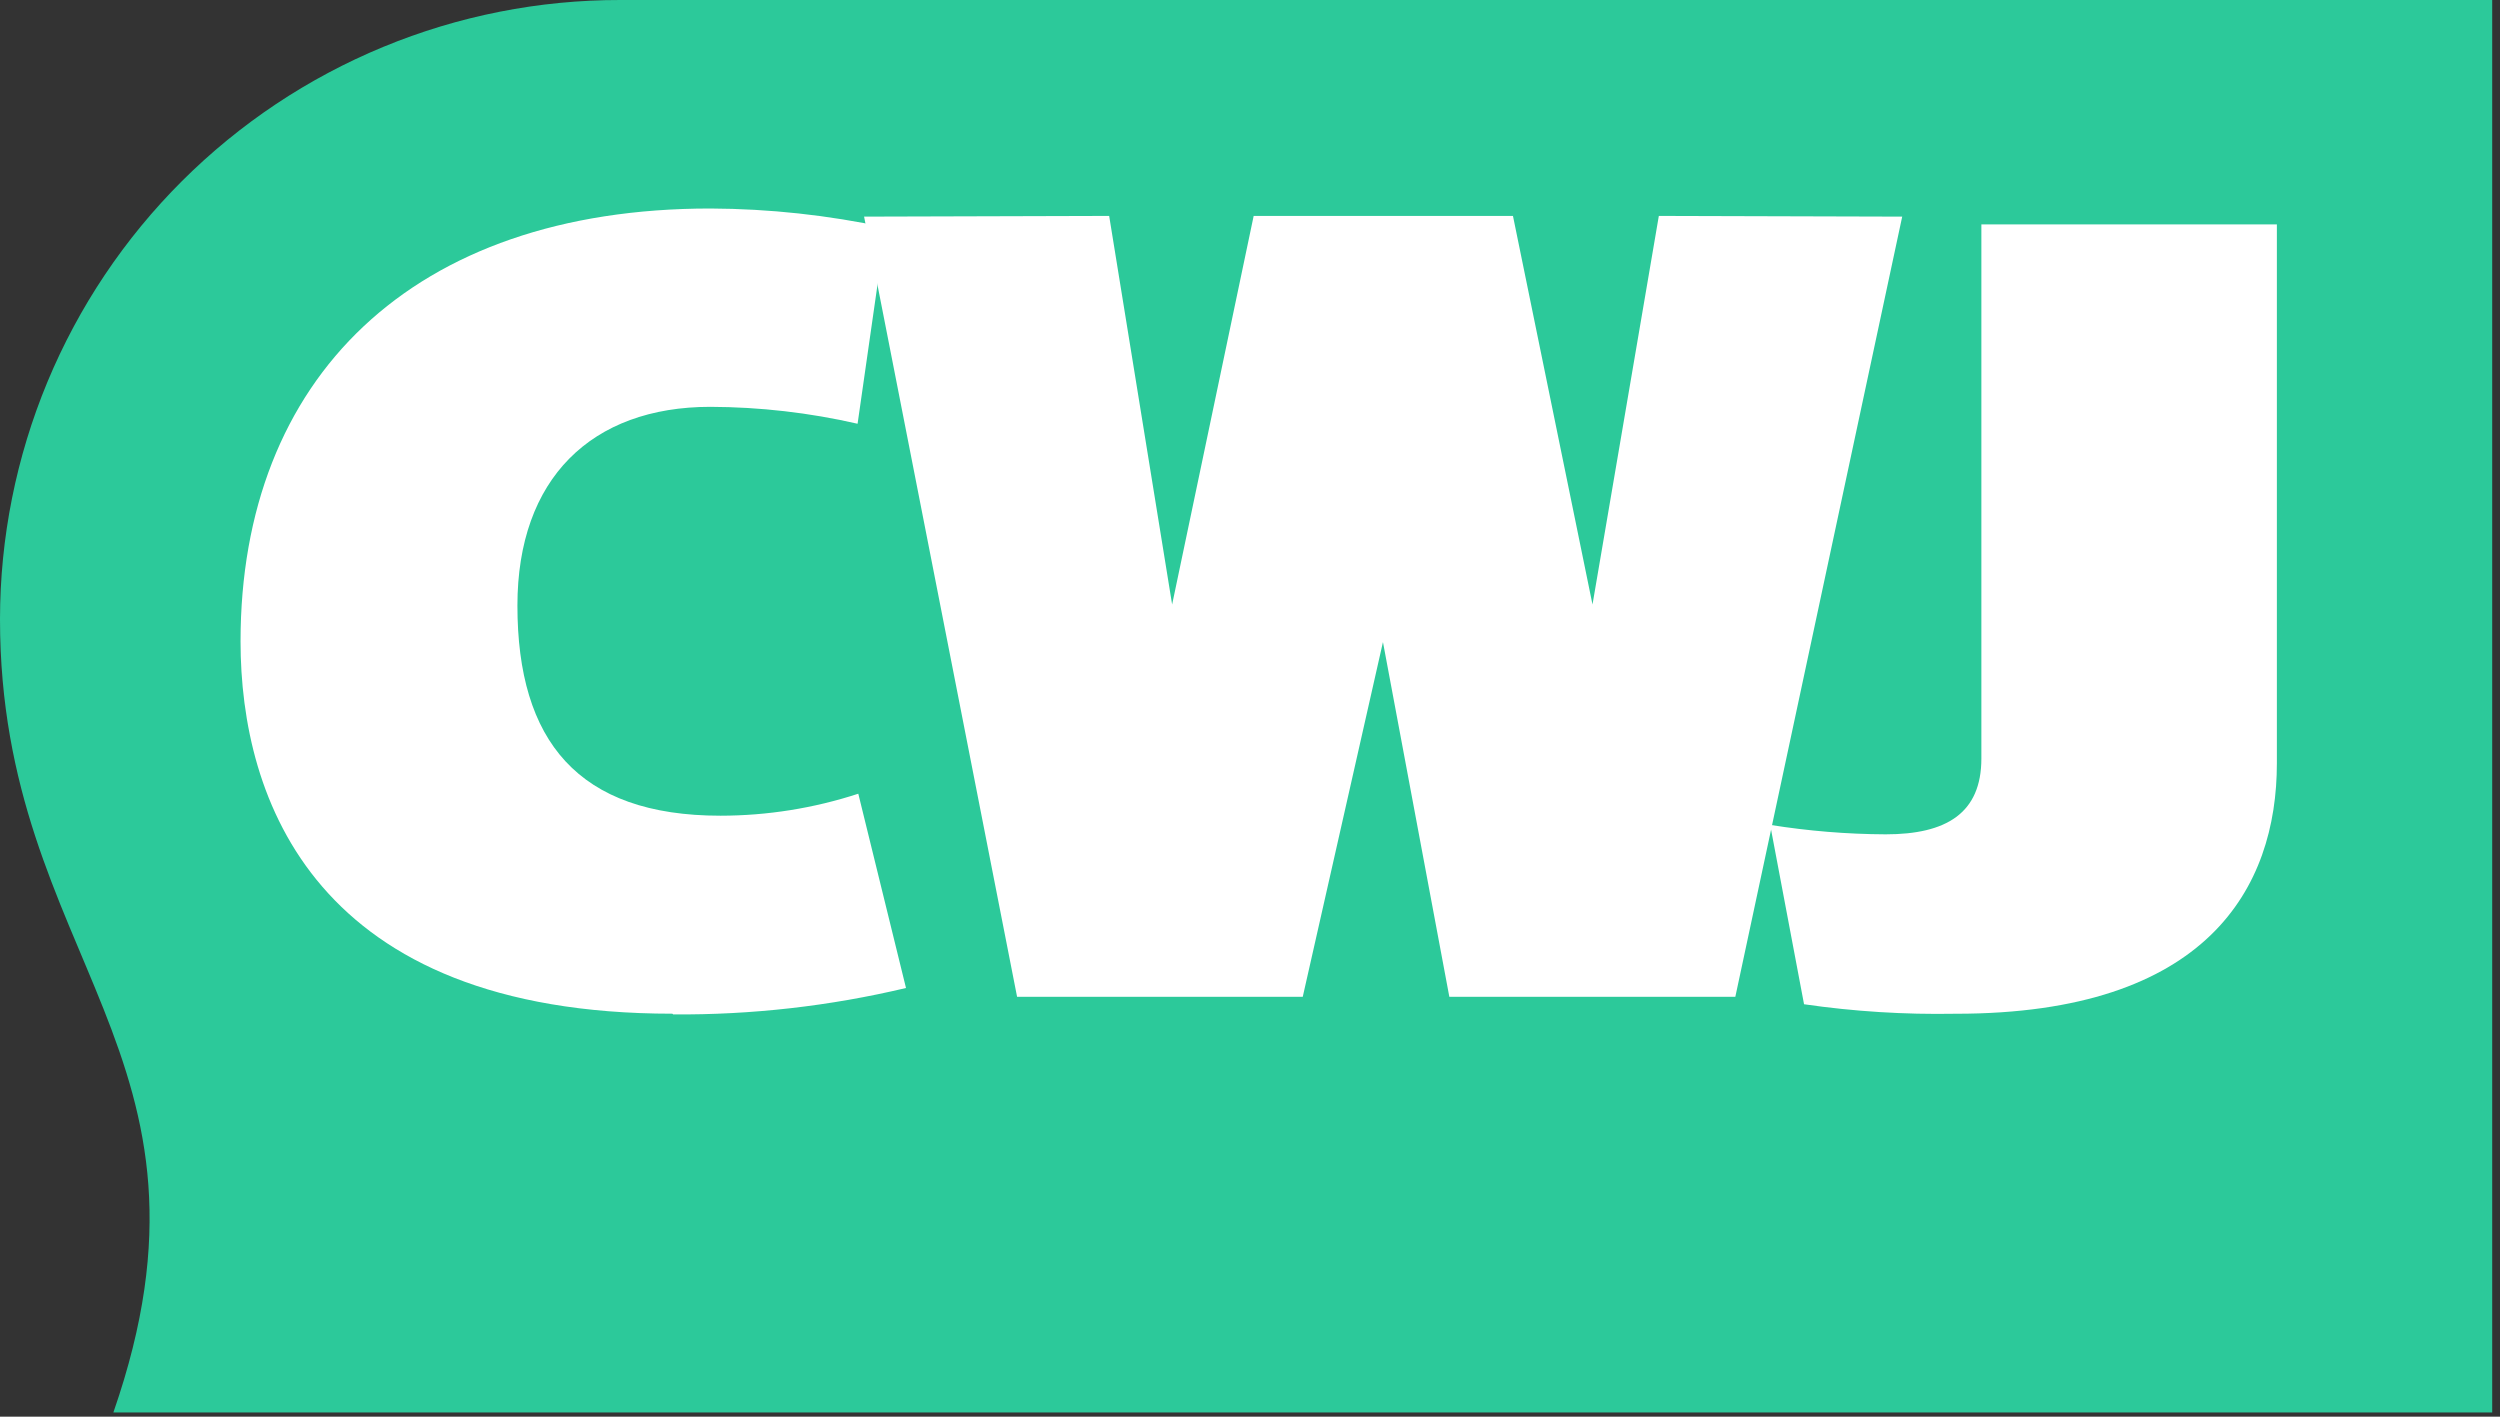 <svg viewBox="0 0 60 34" fill="none" xmlns="http://www.w3.org/2000/svg">
    <rect x="0" y="0" width="60" height="34" fill="#333333" stroke="none"/>
    <path fill-rule="evenodd" clip-rule="evenodd" d="M59.813 33.899H2.721C5.719 25.272 0 23.046 0 14.858C0.002 12.905 0.389 10.971 1.138 9.167C1.888 7.363 2.985 5.725 4.368 4.345C5.751 2.965 7.392 1.872 9.197 1.126C11.002 0.38 12.937 -0.002 14.89 8.88374e-06H59.813V33.899Z" fill="#2CC99A"/>
    <path fill-rule="evenodd" clip-rule="evenodd" d="M16.139 24.329C7.552 24.329 5.773 19.179 5.773 15.393C5.773 9.082 9.892 5.004 17.049 5.004C18.463 5.01 19.873 5.163 21.257 5.459L20.582 10.17C19.423 9.904 18.238 9.768 17.049 9.764C14.197 9.764 12.418 11.486 12.418 14.533C12.418 17.782 13.873 19.577 17.293 19.577C18.415 19.576 19.531 19.398 20.599 19.049L21.744 23.712C19.913 24.147 18.037 24.36 16.155 24.346" fill="white"/>
    <path fill-rule="evenodd" clip-rule="evenodd" d="M41.648 23.923H34.784L33.191 15.41L31.266 23.923H24.41L20.738 5.199L26.62 5.182L28.131 14.508L30.088 5.182H36.311L38.22 14.508L39.812 5.182L45.653 5.199L41.648 23.923Z" fill="white"/>
    <path fill-rule="evenodd" clip-rule="evenodd" d="M46.92 24.33C45.708 24.352 44.496 24.276 43.297 24.102L42.484 19.797C43.401 19.944 44.327 20.02 45.255 20.024C46.709 20.024 47.553 19.52 47.553 18.204V5.386H54.645V18.318C54.645 21.308 52.972 24.33 46.944 24.33" fill="white"/>
</svg>
